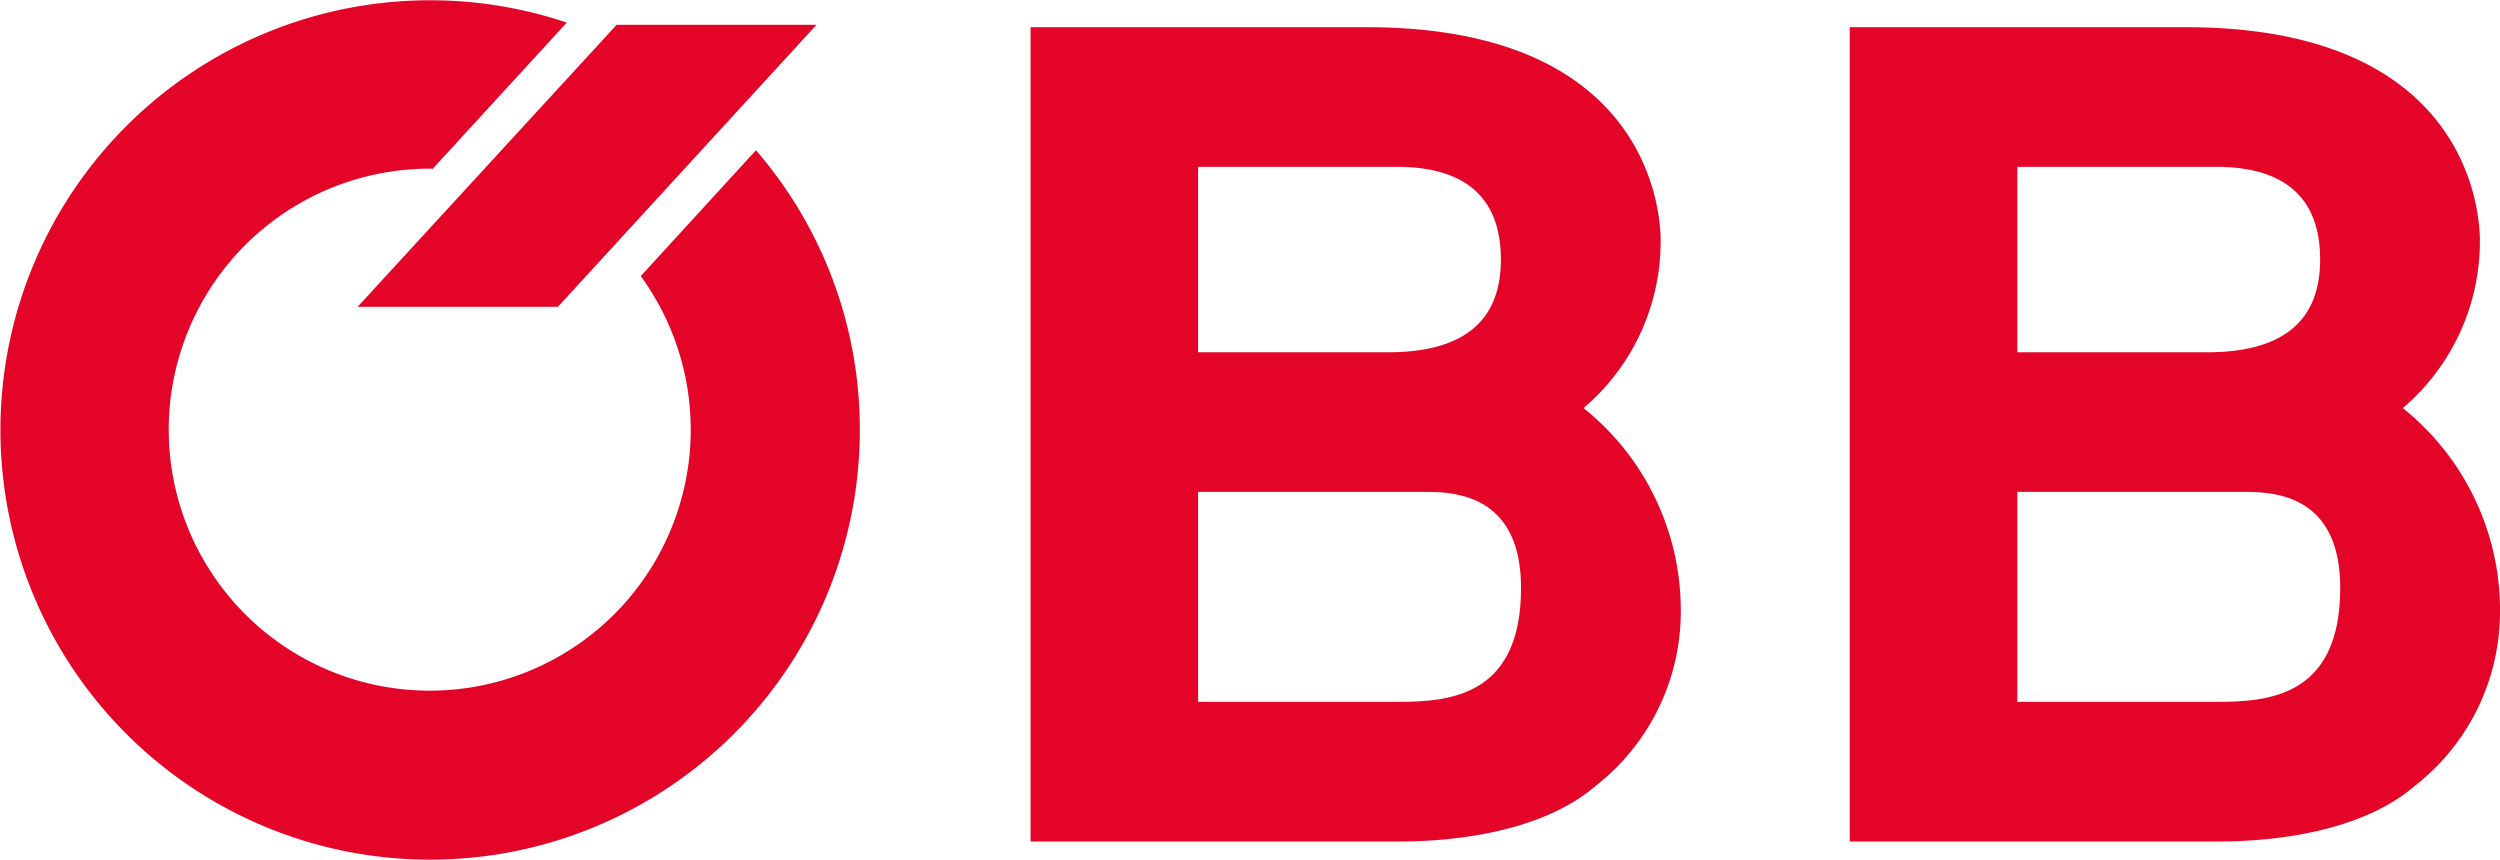<svg xmlns="http://www.w3.org/2000/svg" viewBox="0 0 103.813 35.703"><defs><style>.a,.b{fill:#e40428;}.a{fill-rule:evenodd;}</style></defs><path class="a" d="M76.811,34.944H92.075c2.135,0,5.893-.324,8.213-2.319a9.183,9.183,0,0,0,3.526-7.144,10.759,10.759,0,0,0-4.038-8.535,9.088,9.088,0,0,0,3.202-6.957c0-1.391-.649-8.859-12.202-8.859H76.811ZM83.77,6.928h8.258c2.412,0,4.316.928,4.316,3.85,0,2.689-1.717,3.85-4.688,3.85H83.77Zm0,13.498h9.465c1.299,0,3.943.185,3.943,3.988,0,4.639-3.154,4.73-5.242,4.73H83.77Z" transform="translate(-0 -0)"/><path class="a" d="M42.794,34.944H58.057c2.135,0,5.893-.324,8.213-2.319a9.18,9.18,0,0,0,3.525-7.144,10.758,10.758,0,0,0-4.037-8.535,9.087,9.087,0,0,0,3.201-6.957c0-1.391-.648-8.859-12.201-8.859H42.794ZM49.752,6.928h8.258c2.414,0,4.314.928,4.314,3.85,0,2.689-1.715,3.85-4.686,3.85H49.752Zm0,13.498h9.465c1.299,0,3.943.185,3.943,3.988,0,4.639-3.154,4.73-5.242,4.73H49.752Z" transform="translate(-0 -0)"/><path class="b" d="M26.608,11.465A10.838,10.838,0,1,1,17.854,7.004c.037,0,.074.006.113.006L23.536.938A17.843,17.843,0,1,0,35.704,17.852,17.7,17.7,0,0,0,31.391,6.239Z" transform="translate(-0 -0)"/><polygon class="a" points="14.85 12.74 25.607 1.029 33.906 1.029 23.168 12.74 14.85 12.74"/></svg>